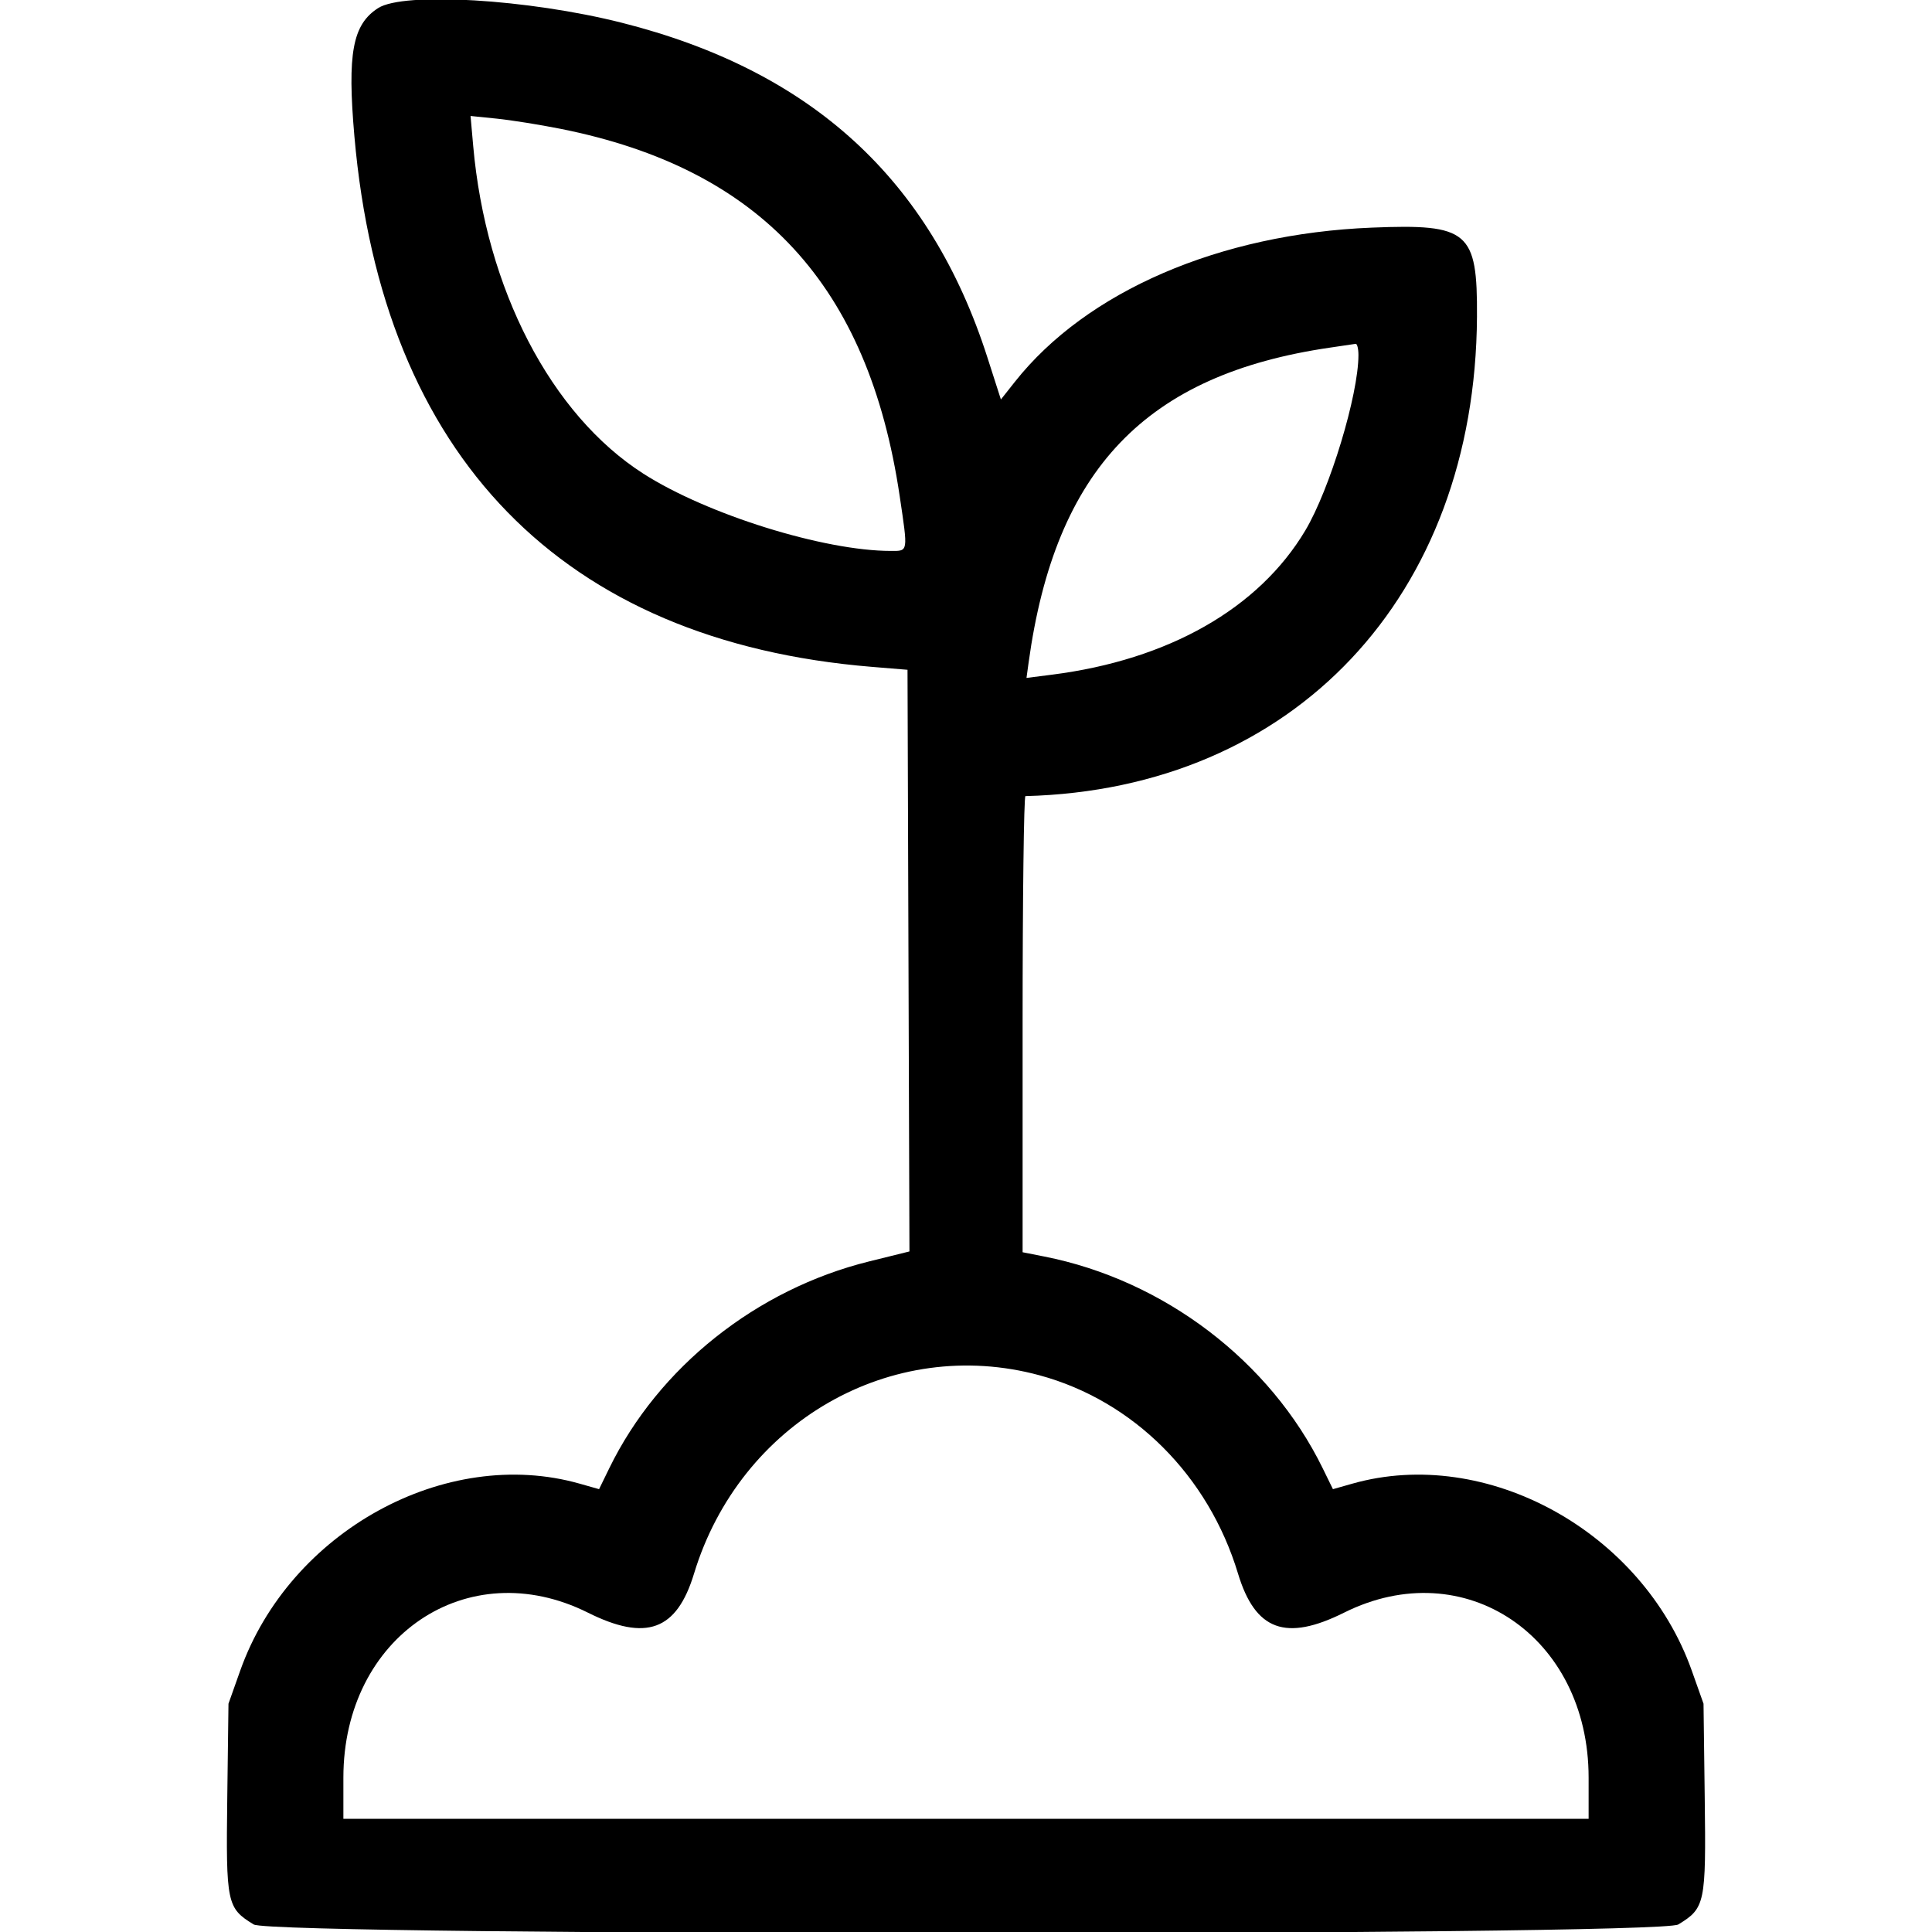 <svg id="svg" version="1.1" xmlns="http://www.w3.org/2000/svg" xmlns:xlink="http://www.w3.org/1999/xlink" width="400" height="400" viewBox="0, 0, 400,400"><g id="svgg"><path id="path0" d="M78.291 1.671 C 72.989 5.066,71.878 11.059,73.373 28.206 C 79.157 94.550,116.445 132.800,180.469 138.062 L 187.891 138.672 188.091 198.885 L 188.291 259.097 179.945 261.163 C 156.619 266.934,136.358 283.056,126.154 303.963 L 124.030 308.316 120.023 307.179 C 92.249 299.302,59.959 317.085,49.734 345.890 L 47.304 352.734 47.054 372.266 C 46.774 394.112,46.970 395.051,52.532 398.442 C 56.543 400.887,343.457 400.887,347.468 398.442 C 353.030 395.051,353.226 394.112,352.946 372.266 L 352.696 352.734 350.266 345.890 C 340.041 317.085,307.751 299.302,279.977 307.179 L 275.970 308.316 273.838 303.963 C 262.970 281.775,240.951 265.035,216.211 260.151 L 211.719 259.264 211.719 212.054 C 211.719 186.088,211.982 164.837,212.305 164.828 C 267.865 163.382,305.457 123.471,305.793 65.571 C 305.896 47.893,304.035 46.317,284.024 47.127 C 252.509 48.403,224.955 60.305,210.121 79.048 L 207.226 82.706 204.420 73.970 C 192.578 37.099,168.022 14.632,128.712 4.704 C 109.382 -0.177,83.600 -1.729,78.291 1.671 M116.016 26.664 C 157.468 34.914,179.786 59.059,186.264 102.665 C 188.012 114.430,188.070 114.063,184.453 114.063 C 170.583 114.063,146.400 106.516,133.203 98.070 C 114.072 85.826,100.585 59.839,97.966 30.170 L 97.422 24.012 102.813 24.560 C 105.777 24.862,111.719 25.809,116.016 26.664 M281.250 73.510 C 281.250 81.751,275.323 101.317,270.248 109.831 C 260.620 125.982,241.921 136.623,217.786 139.687 L 212.525 140.355 212.963 137.170 C 218.477 97.123,237.249 77.521,275.407 71.965 C 277.976 71.590,280.342 71.241,280.664 71.189 C 280.986 71.137,281.250 72.181,281.250 73.510 M215.234 284.744 C 234.675 290.027,250.193 305.529,256.313 325.781 C 259.881 337.589,266.193 339.912,278.298 333.873 C 303.204 321.446,328.906 338.798,328.906 368.038 L 328.906 376.563 200.000 376.563 L 71.094 376.563 71.094 368.038 C 71.094 338.798,96.796 321.446,121.702 333.873 C 133.791 339.904,140.110 337.588,143.686 325.815 C 153.214 294.445,184.609 276.423,215.234 284.744 "></path></g></svg>